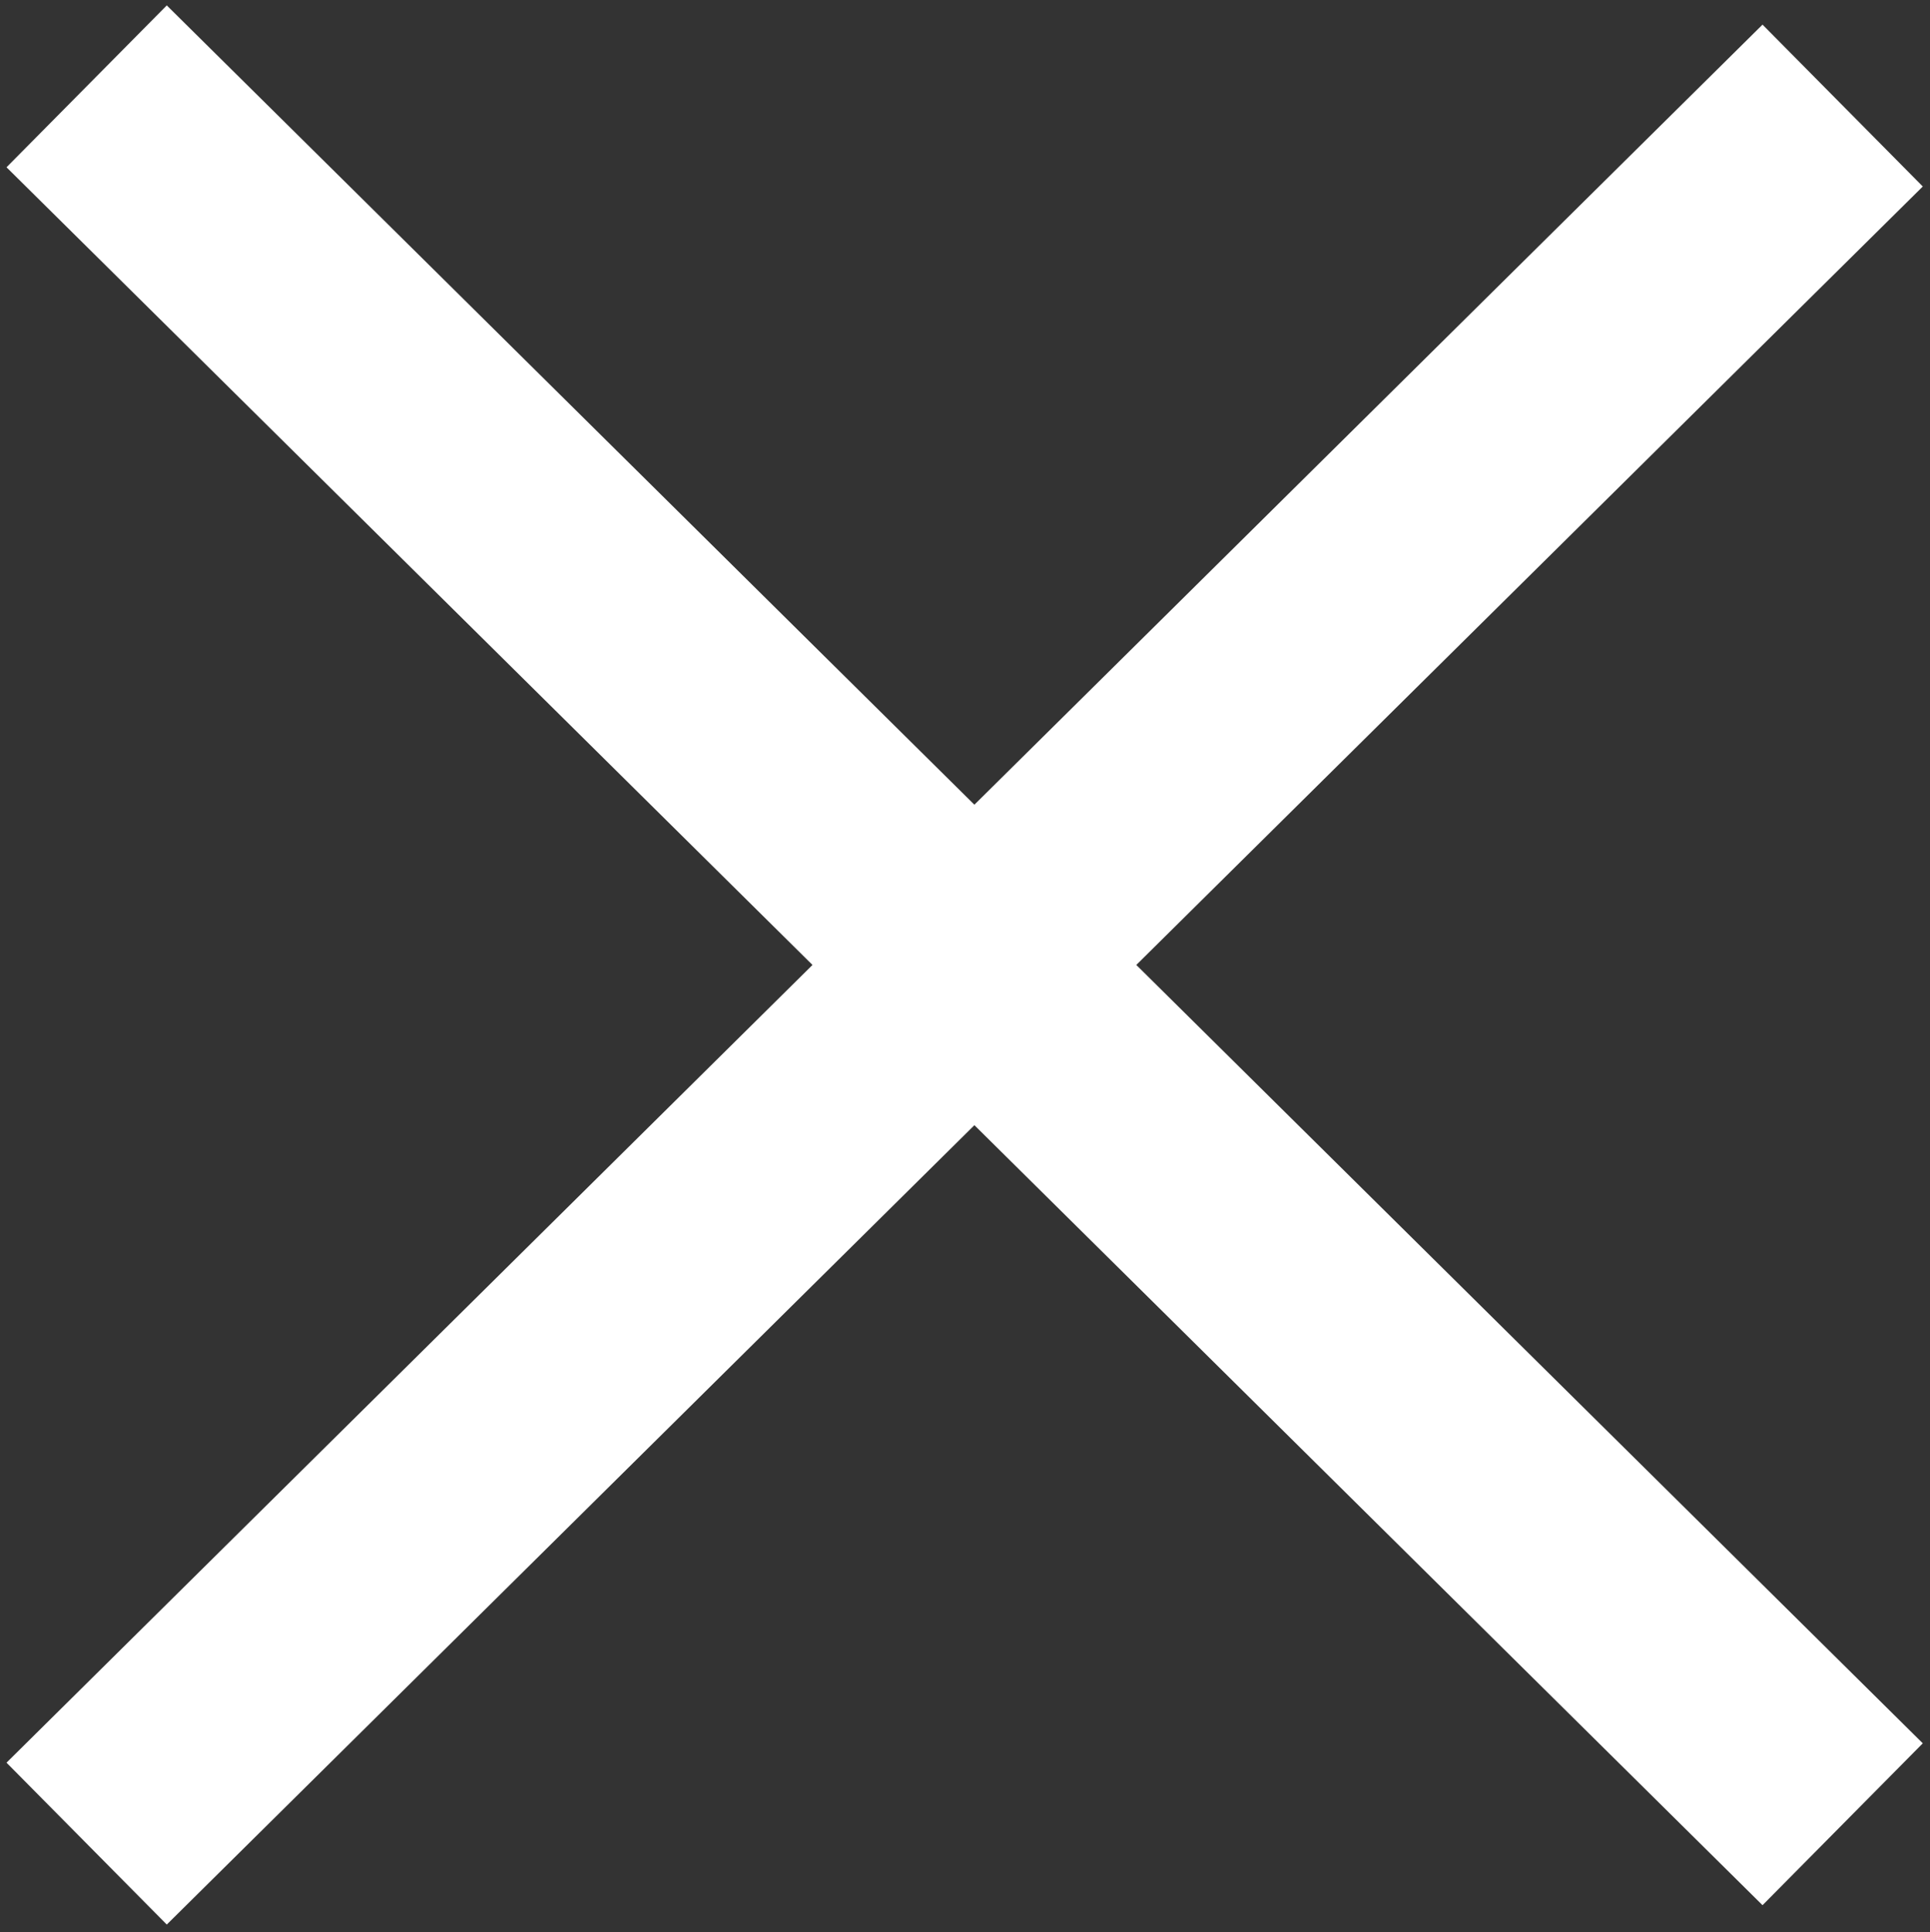 <svg xmlns="http://www.w3.org/2000/svg" width="27.62" height="27.657" viewBox="0 0 27.62 27.657">
  <rect x="0" y="0" width="27.62" height="27.657" fill="#333333" stroke="none"/>
<defs>
    <style>
      .cls-1 {
       fill:none;stroke:#ffffff;stroke-miterlimit:10;stroke-width:3.26px;
      }
    </style>
  </defs>
  <path id="形状_9_拷贝" data-name="形状 9 拷贝" class="cls-1" d="M2072.4,299.548l25.13,24.875m0-24.6L2072.4,324.7" transform="translate(-2071.16 -298.312)"/>
</svg>
